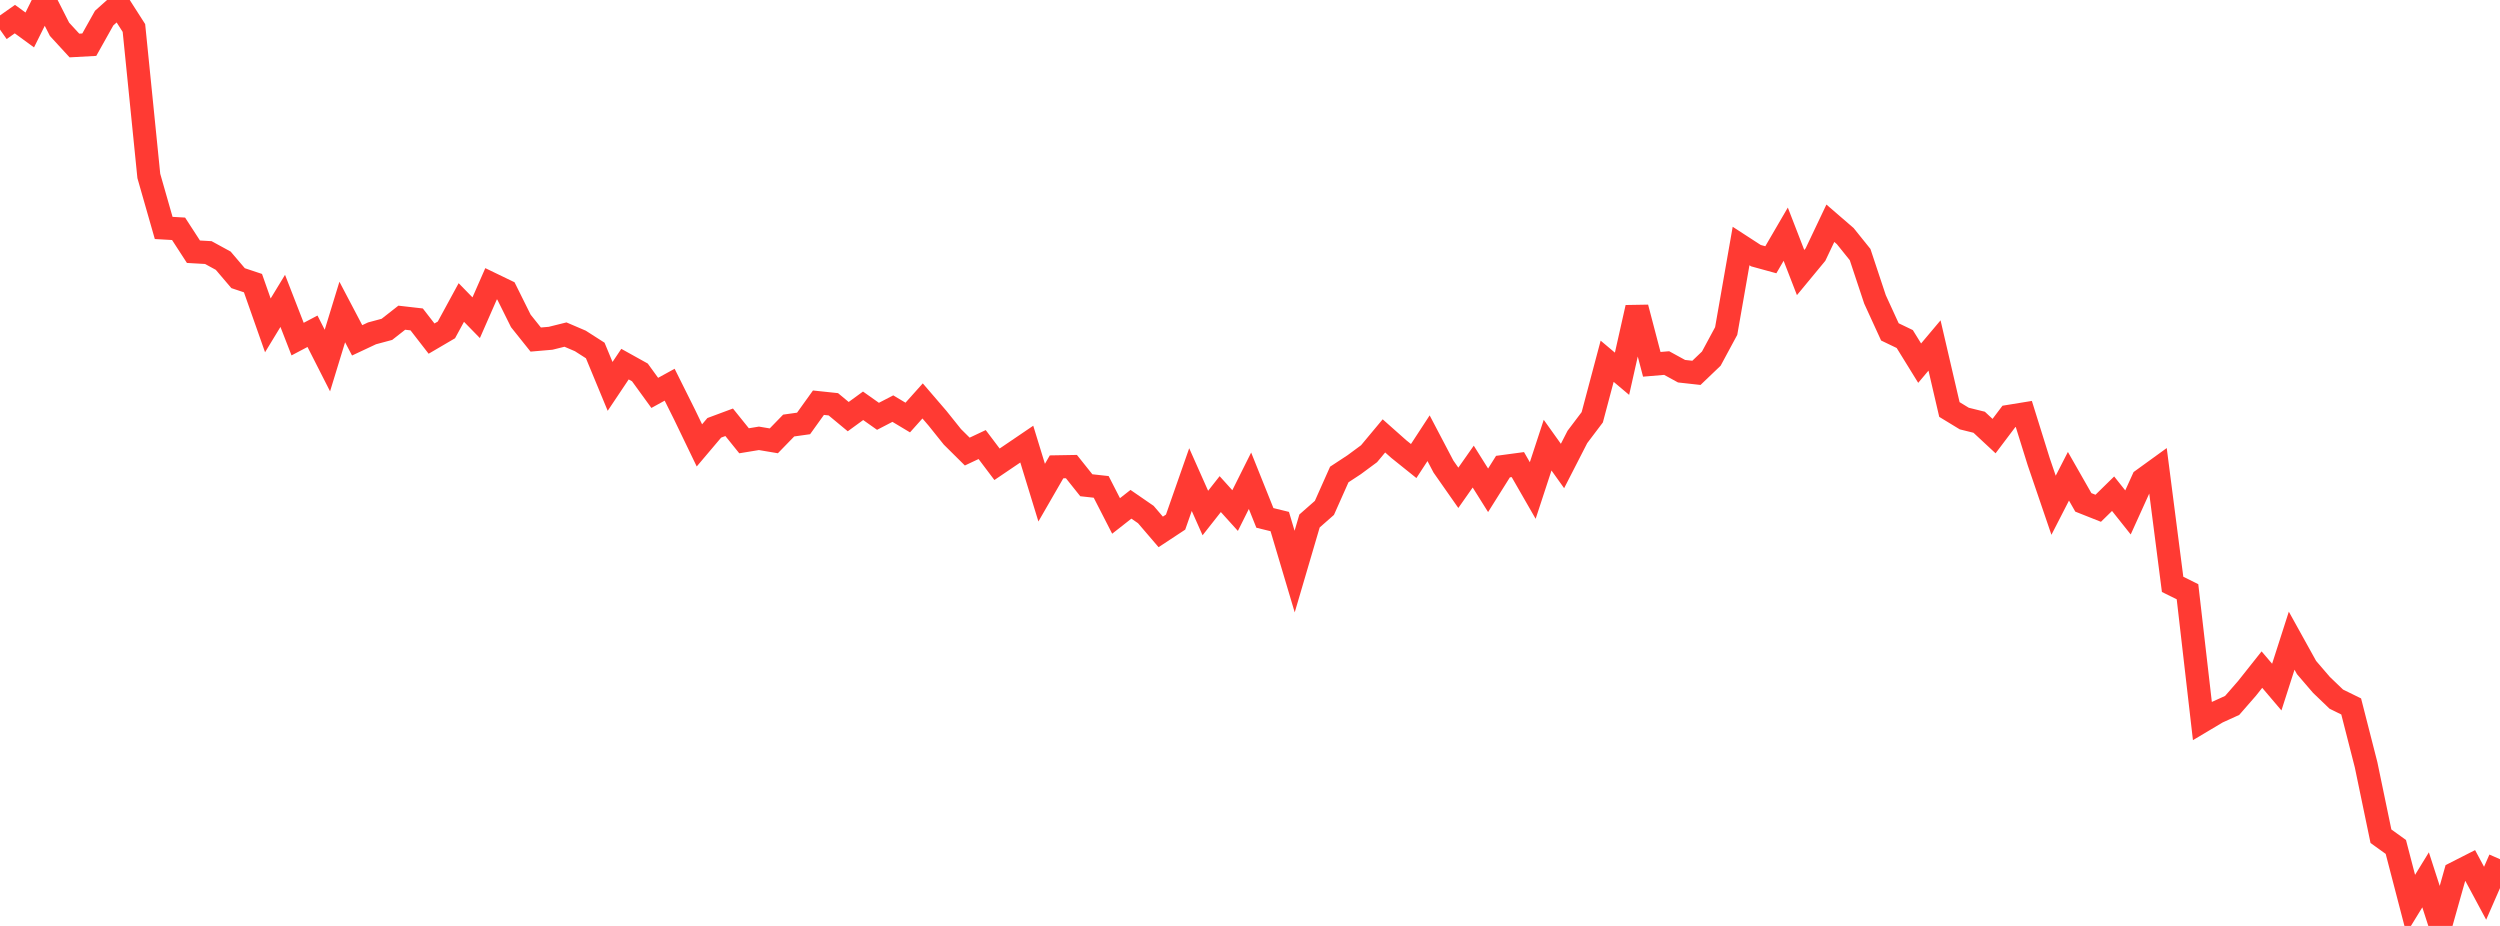 <?xml version="1.0" standalone="no"?>
<!DOCTYPE svg PUBLIC "-//W3C//DTD SVG 1.1//EN" "http://www.w3.org/Graphics/SVG/1.1/DTD/svg11.dtd">

<svg width="135" height="50" viewBox="0 0 135 50" preserveAspectRatio="none" 
  xmlns="http://www.w3.org/2000/svg"
  xmlns:xlink="http://www.w3.org/1999/xlink">


<polyline points="0.0, 1.598 0.804, 1.032 1.607, 1.618 2.411, 0.0 3.214, 1.582 4.018, 2.457 4.821, 2.413 5.625, 0.977 6.429, 0.257 7.232, 1.512 8.036, 9.501 8.839, 12.309 9.643, 12.355 10.446, 13.593 11.25, 13.639 12.054, 14.078 12.857, 15.021 13.661, 15.289 14.464, 17.57 15.268, 16.247 16.071, 18.312 16.875, 17.888 17.679, 19.47 18.482, 16.848 19.286, 18.378 20.089, 18.001 20.893, 17.785 21.696, 17.156 22.5, 17.248 23.304, 18.285 24.107, 17.814 24.911, 16.335 25.714, 17.157 26.518, 15.324 27.321, 15.712 28.125, 17.33 28.929, 18.336 29.732, 18.267 30.536, 18.067 31.339, 18.411 32.143, 18.926 32.946, 20.865 33.75, 19.663 34.554, 20.11 35.357, 21.216 36.161, 20.774 36.964, 22.384 37.768, 24.051 38.571, 23.102 39.375, 22.803 40.179, 23.802 40.982, 23.67 41.786, 23.805 42.589, 22.979 43.393, 22.866 44.196, 21.746 45.0, 21.831 45.804, 22.498 46.607, 21.913 47.411, 22.481 48.214, 22.065 49.018, 22.547 49.821, 21.65 50.625, 22.585 51.429, 23.589 52.232, 24.385 53.036, 24.006 53.839, 25.071 54.643, 24.527 55.446, 23.982 56.25, 26.604 57.054, 25.21 57.857, 25.196 58.661, 26.204 59.464, 26.292 60.268, 27.861 61.071, 27.231 61.875, 27.785 62.679, 28.723 63.482, 28.194 64.286, 25.898 65.089, 27.704 65.893, 26.682 66.696, 27.571 67.5, 25.961 68.304, 27.967 69.107, 28.164 69.911, 30.865 70.714, 28.133 71.518, 27.426 72.321, 25.623 73.125, 25.095 73.929, 24.501 74.732, 23.538 75.536, 24.252 76.339, 24.896 77.143, 23.664 77.946, 25.194 78.75, 26.342 79.554, 25.196 80.357, 26.476 81.161, 25.196 81.964, 25.088 82.768, 26.488 83.571, 24.038 84.375, 25.164 85.179, 23.595 85.982, 22.533 86.786, 19.507 87.589, 20.183 88.393, 16.608 89.196, 19.673 90.0, 19.605 90.804, 20.045 91.607, 20.134 92.411, 19.365 93.214, 17.875 94.018, 13.285 94.821, 13.806 95.625, 14.027 96.429, 12.646 97.232, 14.718 98.036, 13.746 98.839, 12.055 99.643, 12.749 100.446, 13.747 101.25, 16.168 102.054, 17.922 102.857, 18.308 103.661, 19.61 104.464, 18.656 105.268, 22.113 106.071, 22.602 106.875, 22.801 107.679, 23.549 108.482, 22.485 109.286, 22.354 110.089, 24.927 110.893, 27.284 111.696, 25.718 112.5, 27.128 113.304, 27.447 114.107, 26.66 114.911, 27.671 115.714, 25.9 116.518, 25.318 117.321, 31.555 118.125, 31.954 118.929, 38.937 119.732, 38.459 120.536, 38.093 121.339, 37.172 122.143, 36.159 122.946, 37.103 123.75, 34.597 124.554, 36.048 125.357, 36.983 126.161, 37.754 126.964, 38.148 127.768, 41.295 128.571, 45.156 129.375, 45.734 130.179, 48.822 130.982, 47.511 131.786, 50.0 132.589, 47.149 133.393, 46.74 134.196, 48.236 135.0, 46.396" fill="none" stroke="#ff3a33" stroke-width="1.25"/>

</svg>